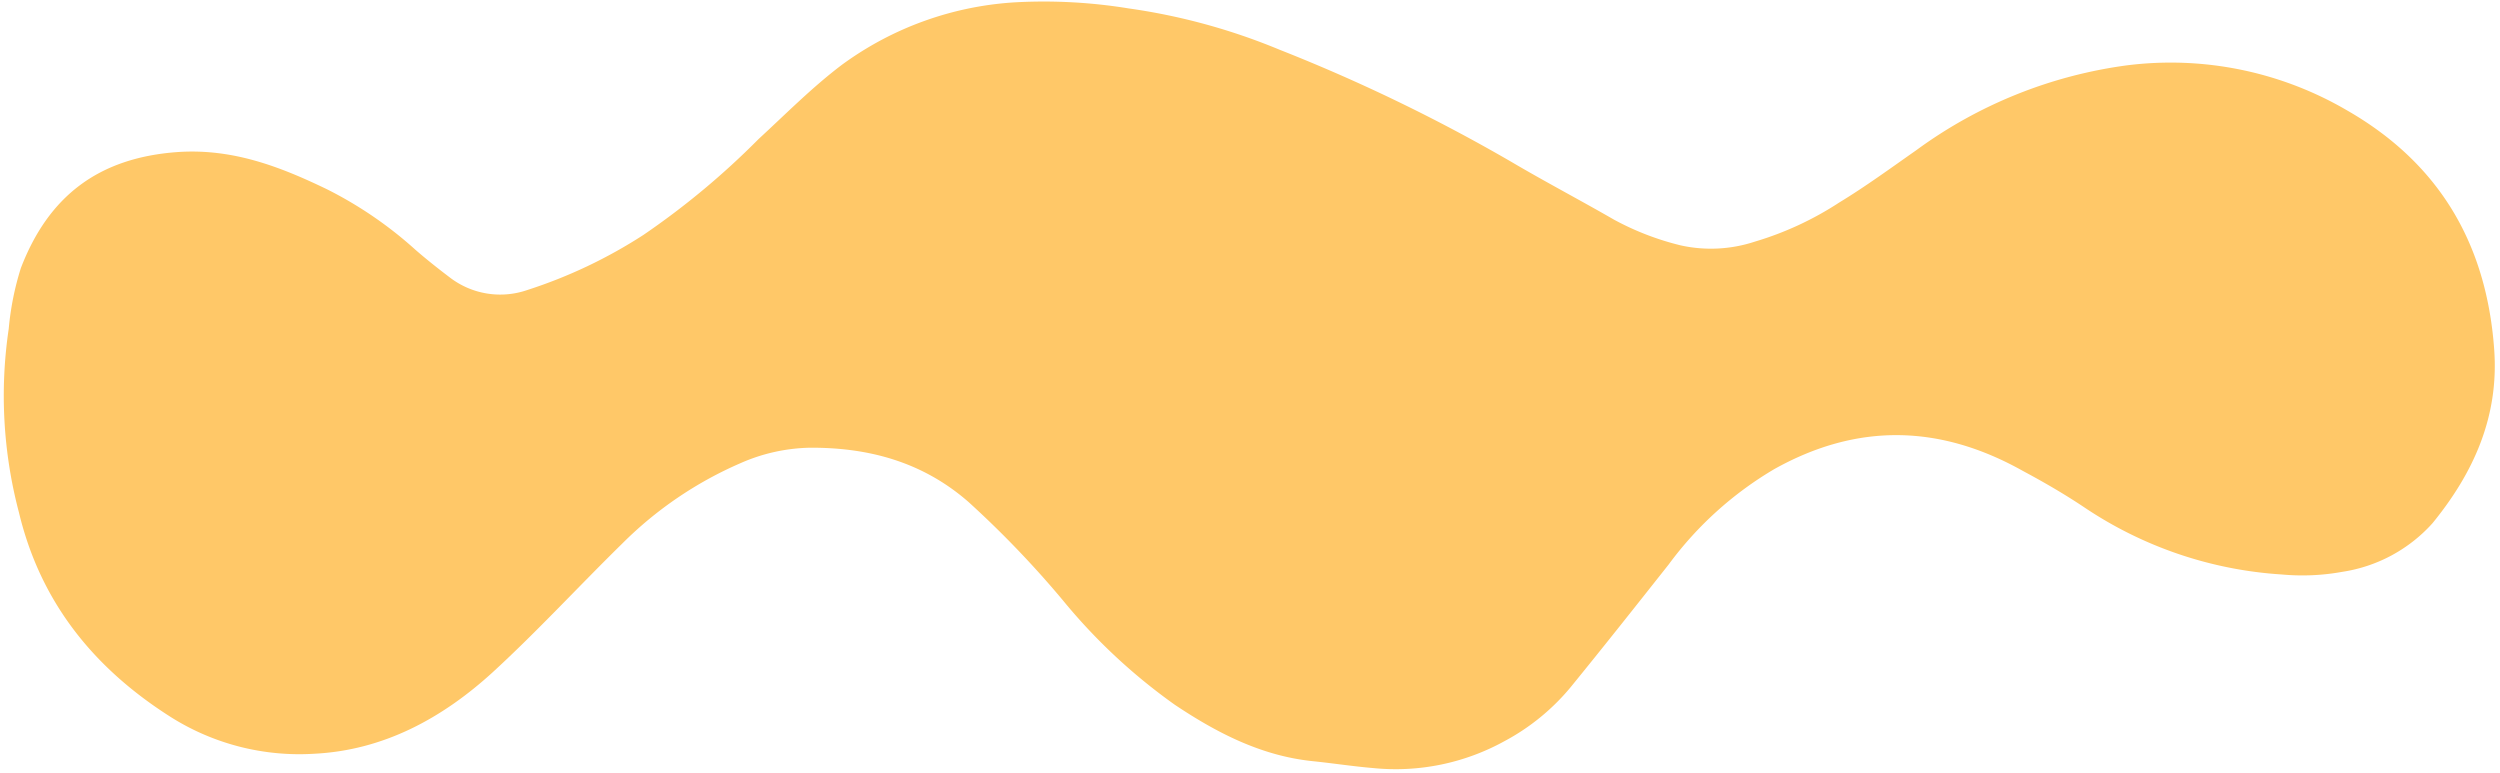 <?xml version="1.0" encoding="UTF-8"?>
<!DOCTYPE svg PUBLIC '-//W3C//DTD SVG 1.0//EN'
          'http://www.w3.org/TR/2001/REC-SVG-20010904/DTD/svg10.dtd'>
<svg height="63.7" preserveAspectRatio="xMidYMid meet" version="1.0" viewBox="-0.3 -0.1 206.1 63.7" width="206.1" xmlns="http://www.w3.org/2000/svg" xmlns:xlink="http://www.w3.org/1999/xlink" zoomAndPan="magnify"
><g data-name="Capa 2"
  ><g id="change1_1"
    ><path d="M.42,27a23.65,23.65,0,0,1,1-5c2.28-5.94,6.41-9.08,12.86-9.56,4.57-.33,8.5,1.19,12.41,3.08a32.91,32.91,0,0,1,7.29,5c.89.77,1.82,1.51,2.76,2.22a6.82,6.82,0,0,0,6.43,1.07,40.35,40.35,0,0,0,9.57-4.54,64.84,64.84,0,0,0,9.5-7.91c2.24-2.06,4.39-4.24,6.83-6.09A26.85,26.85,0,0,1,83.6.08a43.49,43.49,0,0,1,9.12.51A51,51,0,0,1,105.19,4a141.75,141.75,0,0,1,19.1,9.24c2.8,1.65,5.68,3.16,8.49,4.78a22.84,22.84,0,0,0,5.48,2.11,11.55,11.55,0,0,0,6.11-.31,26.48,26.48,0,0,0,6.95-3.22c2.19-1.33,4.25-2.84,6.35-4.31a37.83,37.83,0,0,1,17.35-7A28.8,28.8,0,0,1,193.19,9c7.6,4.36,11.5,11,12.13,19.69.41,5.57-1.71,10.21-5.09,14.35a12.5,12.5,0,0,1-7.42,4,18.46,18.46,0,0,1-5,.22,32.88,32.88,0,0,1-16.29-5.54c-1.63-1.09-3.34-2.08-5.06-3-6.8-3.81-13.6-4-20.5-.14a29.28,29.28,0,0,0-8.69,7.85c-2.69,3.4-5.37,6.79-8.11,10.15A18.19,18.19,0,0,1,123.73,61a18.56,18.56,0,0,1-10.82,2.22c-1.67-.14-3.33-.4-5-.57-4.25-.44-7.92-2.35-11.36-4.65a47.34,47.34,0,0,1-9.25-8.64,82.14,82.14,0,0,0-7.76-8.08c-3.79-3.31-8.25-4.5-13.1-4.47a14.85,14.85,0,0,0-5.73,1.29A31.47,31.47,0,0,0,51,44.71c-3.58,3.51-7,7.23-10.67,10.6-4.15,3.79-9,6.45-14.75,6.73A19.86,19.86,0,0,1,13.76,59c-6.3-4-10.72-9.42-12.5-16.86A37.65,37.65,0,0,1,.42,27Z" fill="#ffc868"
    /></g
  ></g
></svg
>
